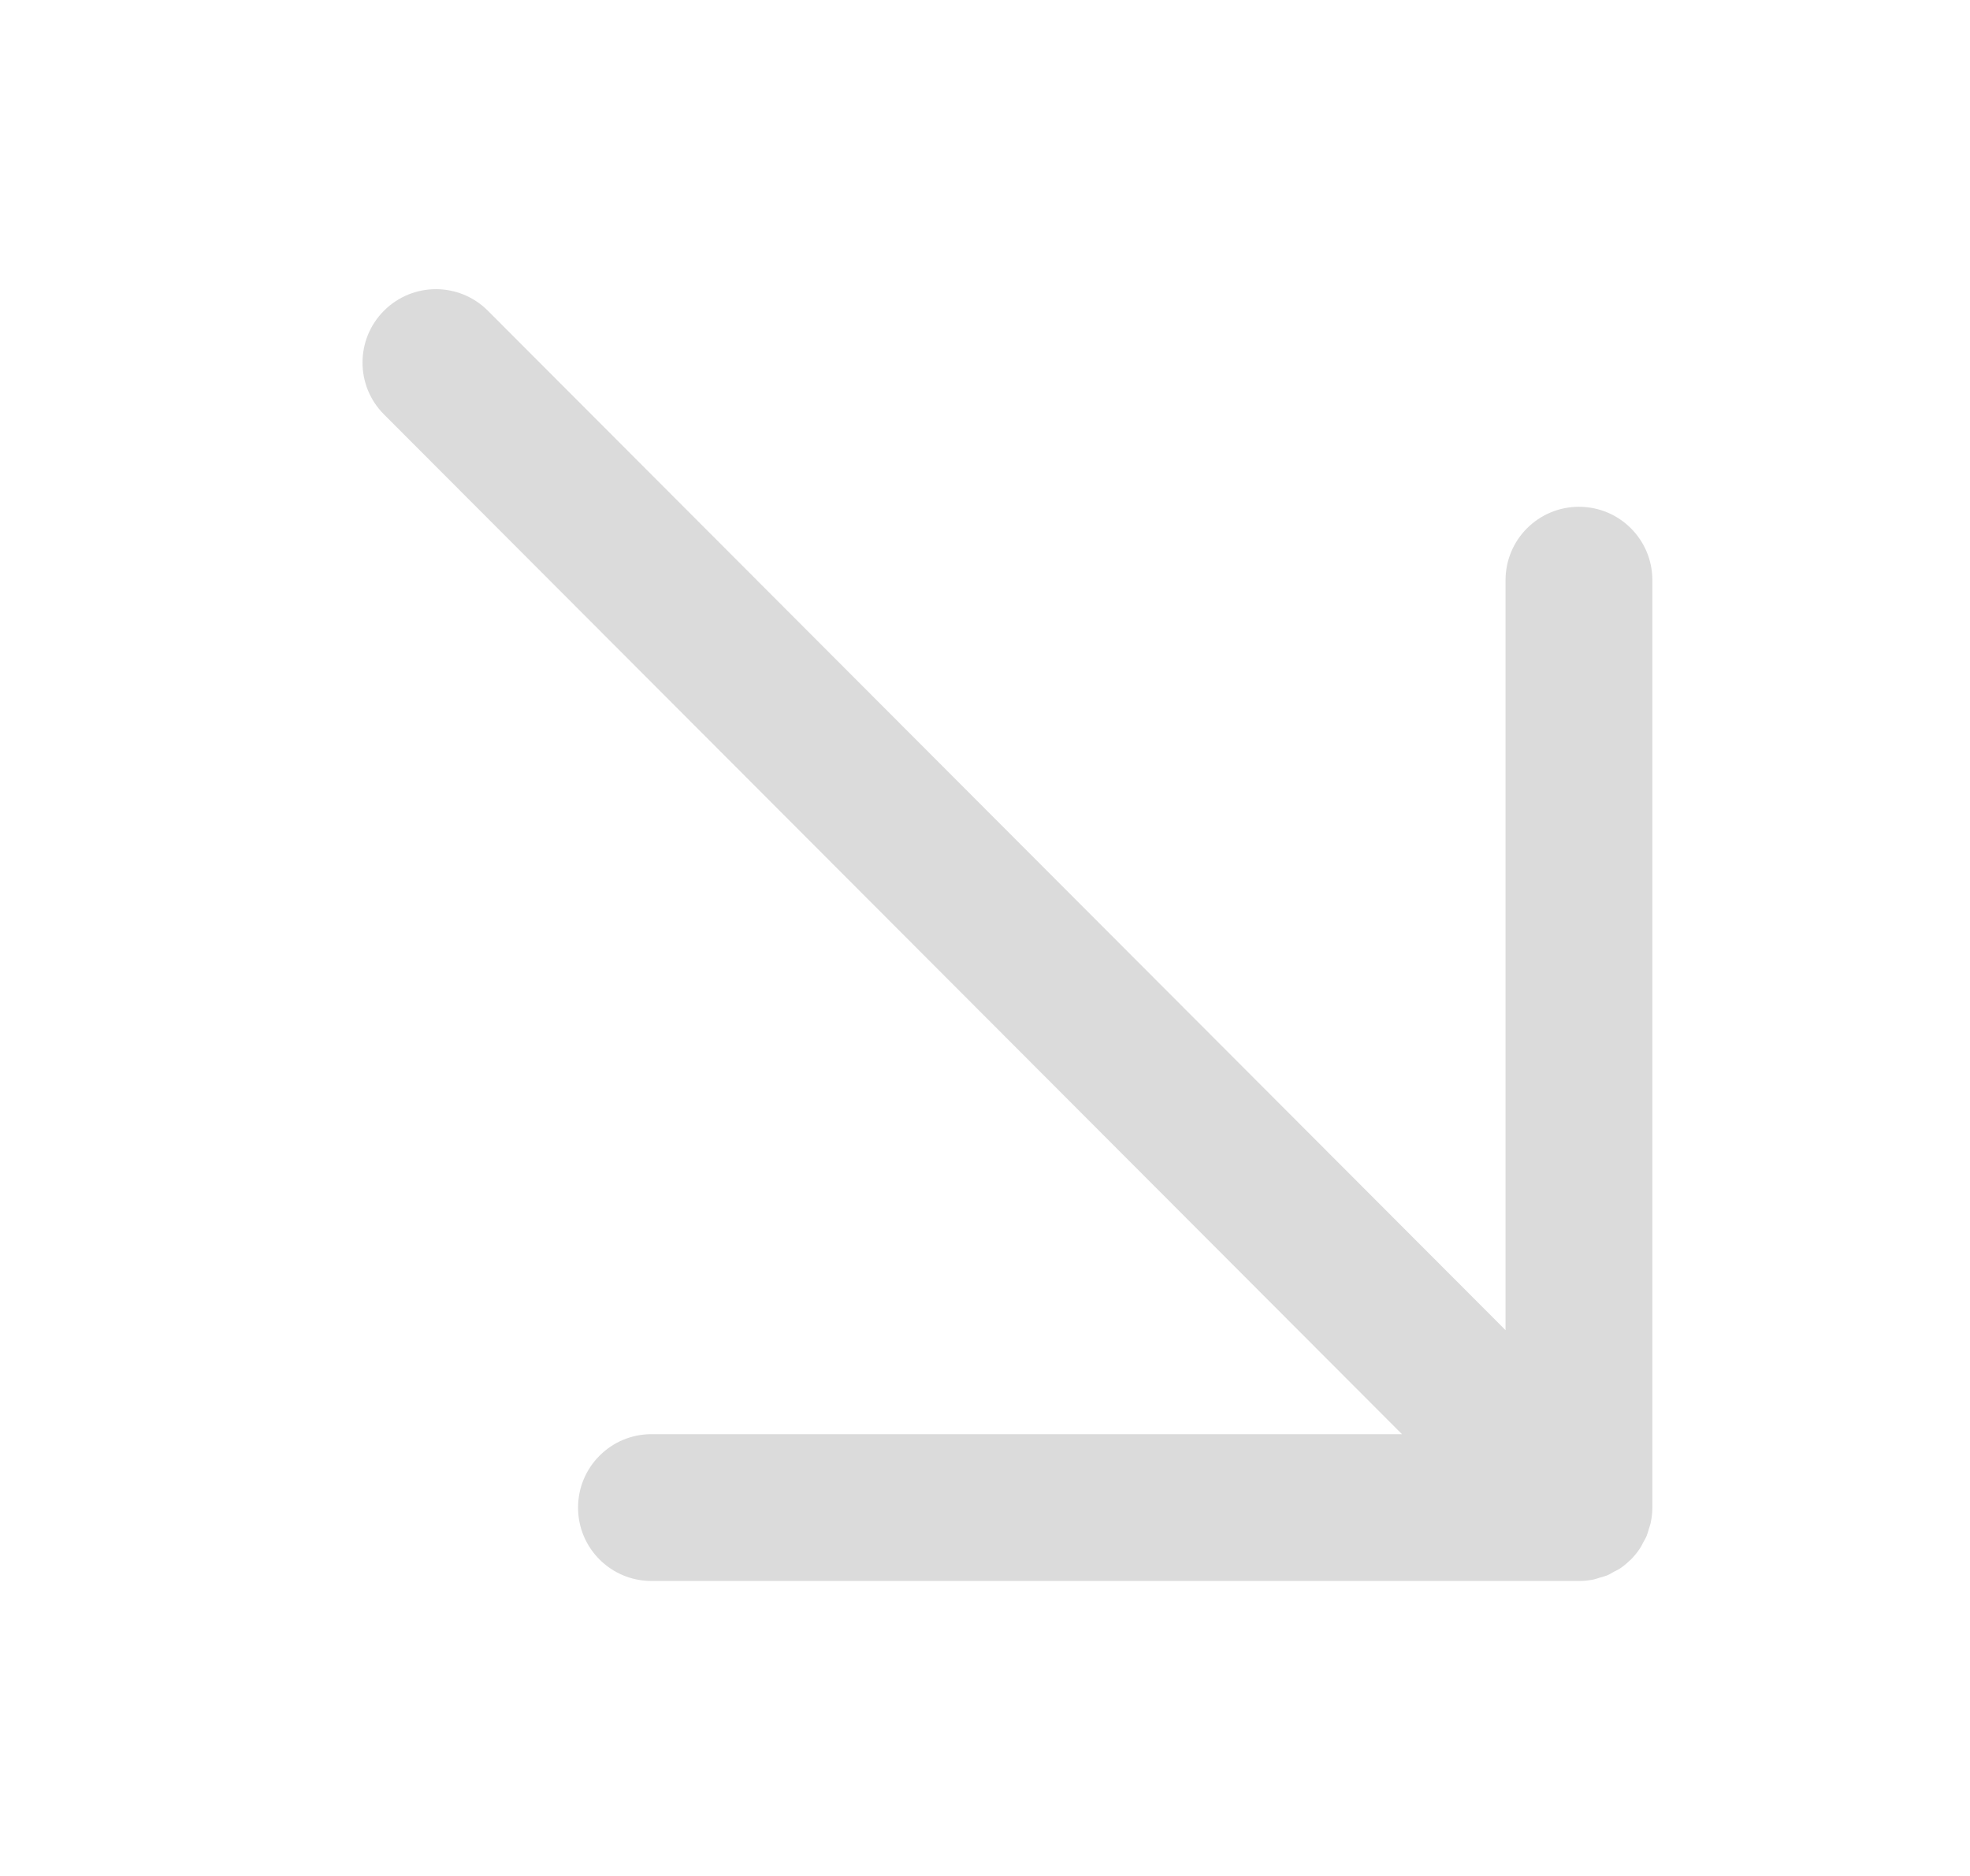 <svg width="21" height="20" viewBox="0 0 21 20" fill="none" xmlns="http://www.w3.org/2000/svg">
<path d="M17.614 6.185C17.614 5.753 17.264 5.403 16.832 5.403C16.399 5.403 16.049 5.753 16.049 6.185V14.181L5.201 3.313C4.896 3.007 4.4 3.006 4.094 3.312C3.788 3.617 3.788 4.113 4.093 4.418L14.945 15.29H6.944C6.512 15.29 6.162 15.641 6.162 16.073C6.162 16.505 6.512 16.855 6.944 16.855H16.832C16.883 16.855 16.935 16.85 16.985 16.84C17.008 16.835 17.029 16.827 17.052 16.82C17.078 16.812 17.105 16.806 17.131 16.796C17.157 16.785 17.18 16.77 17.204 16.757C17.225 16.746 17.246 16.737 17.266 16.724C17.305 16.698 17.341 16.668 17.375 16.635C17.378 16.632 17.382 16.63 17.385 16.627C17.421 16.59 17.454 16.55 17.482 16.507C17.495 16.488 17.503 16.468 17.514 16.449C17.528 16.424 17.543 16.399 17.554 16.372C17.564 16.348 17.57 16.322 17.578 16.296C17.585 16.273 17.594 16.25 17.598 16.226C17.608 16.176 17.614 16.125 17.614 16.073C17.614 16.073 17.614 16.073 17.614 16.073L17.614 6.185Z" fill="#DBDBDB"/>
</svg>
